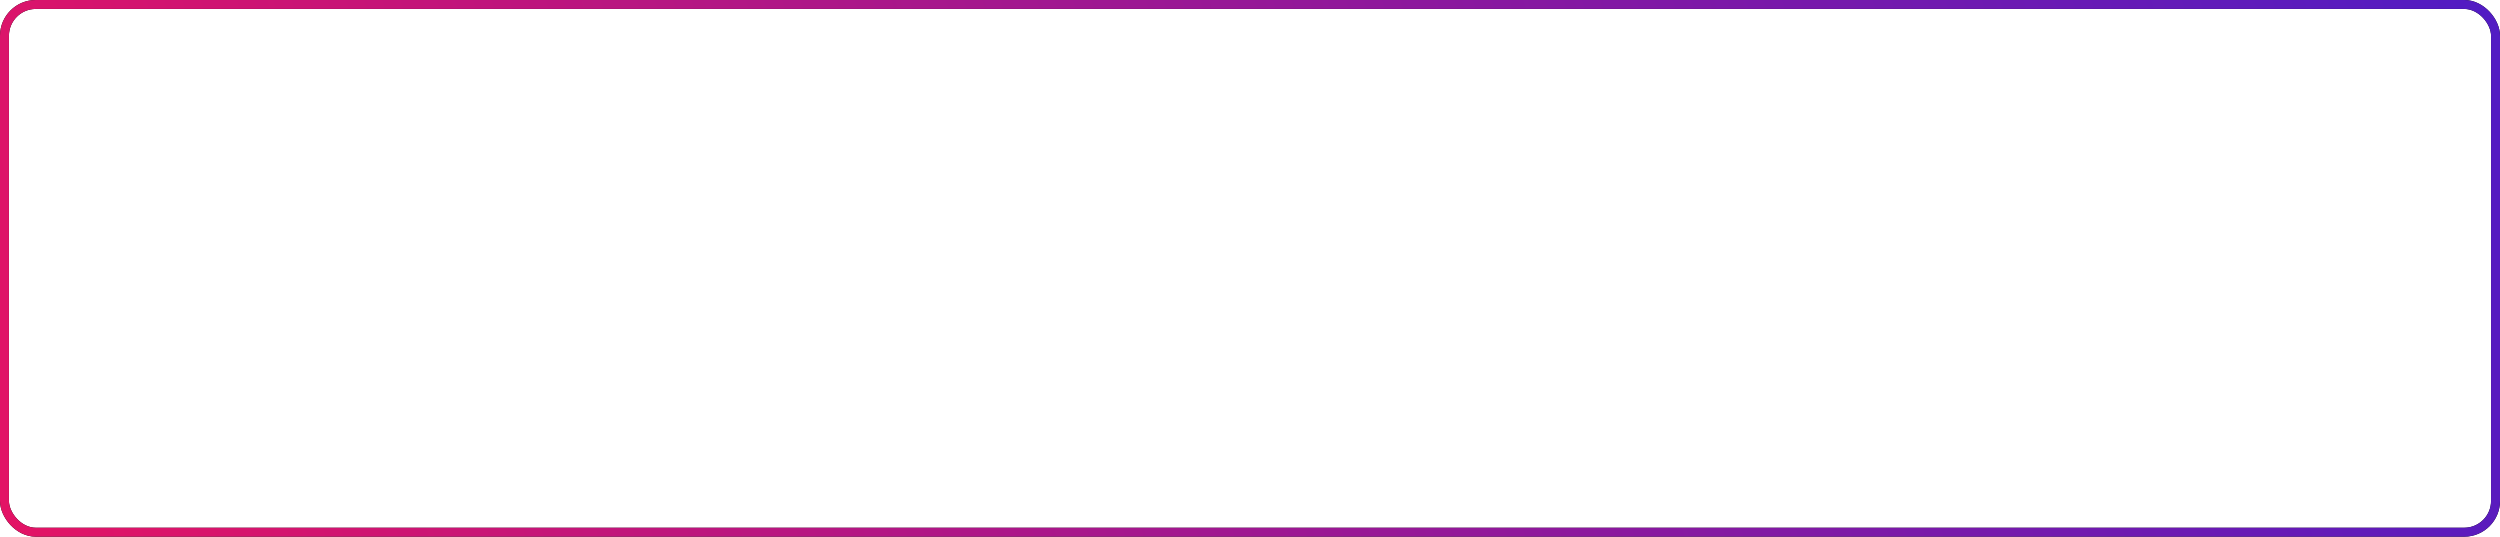 <?xml version="1.0" encoding="UTF-8"?> <svg xmlns="http://www.w3.org/2000/svg" width="559" height="120" viewBox="0 0 559 120" fill="none"> <rect x="1" y="1" width="557" height="118" rx="7" stroke="black" stroke-width="2"></rect> <rect x="1" y="1" width="557" height="118" rx="7" stroke="url(#paint0_linear)" stroke-width="2"></rect> <defs> <linearGradient id="paint0_linear" x1="643.432" y1="-43.5" x2="-64.75" y2="169.5" gradientUnits="userSpaceOnUse"> <stop stop-color="#391DD3"></stop> <stop offset="1" stop-color="#F71258"></stop> </linearGradient> </defs> </svg> 